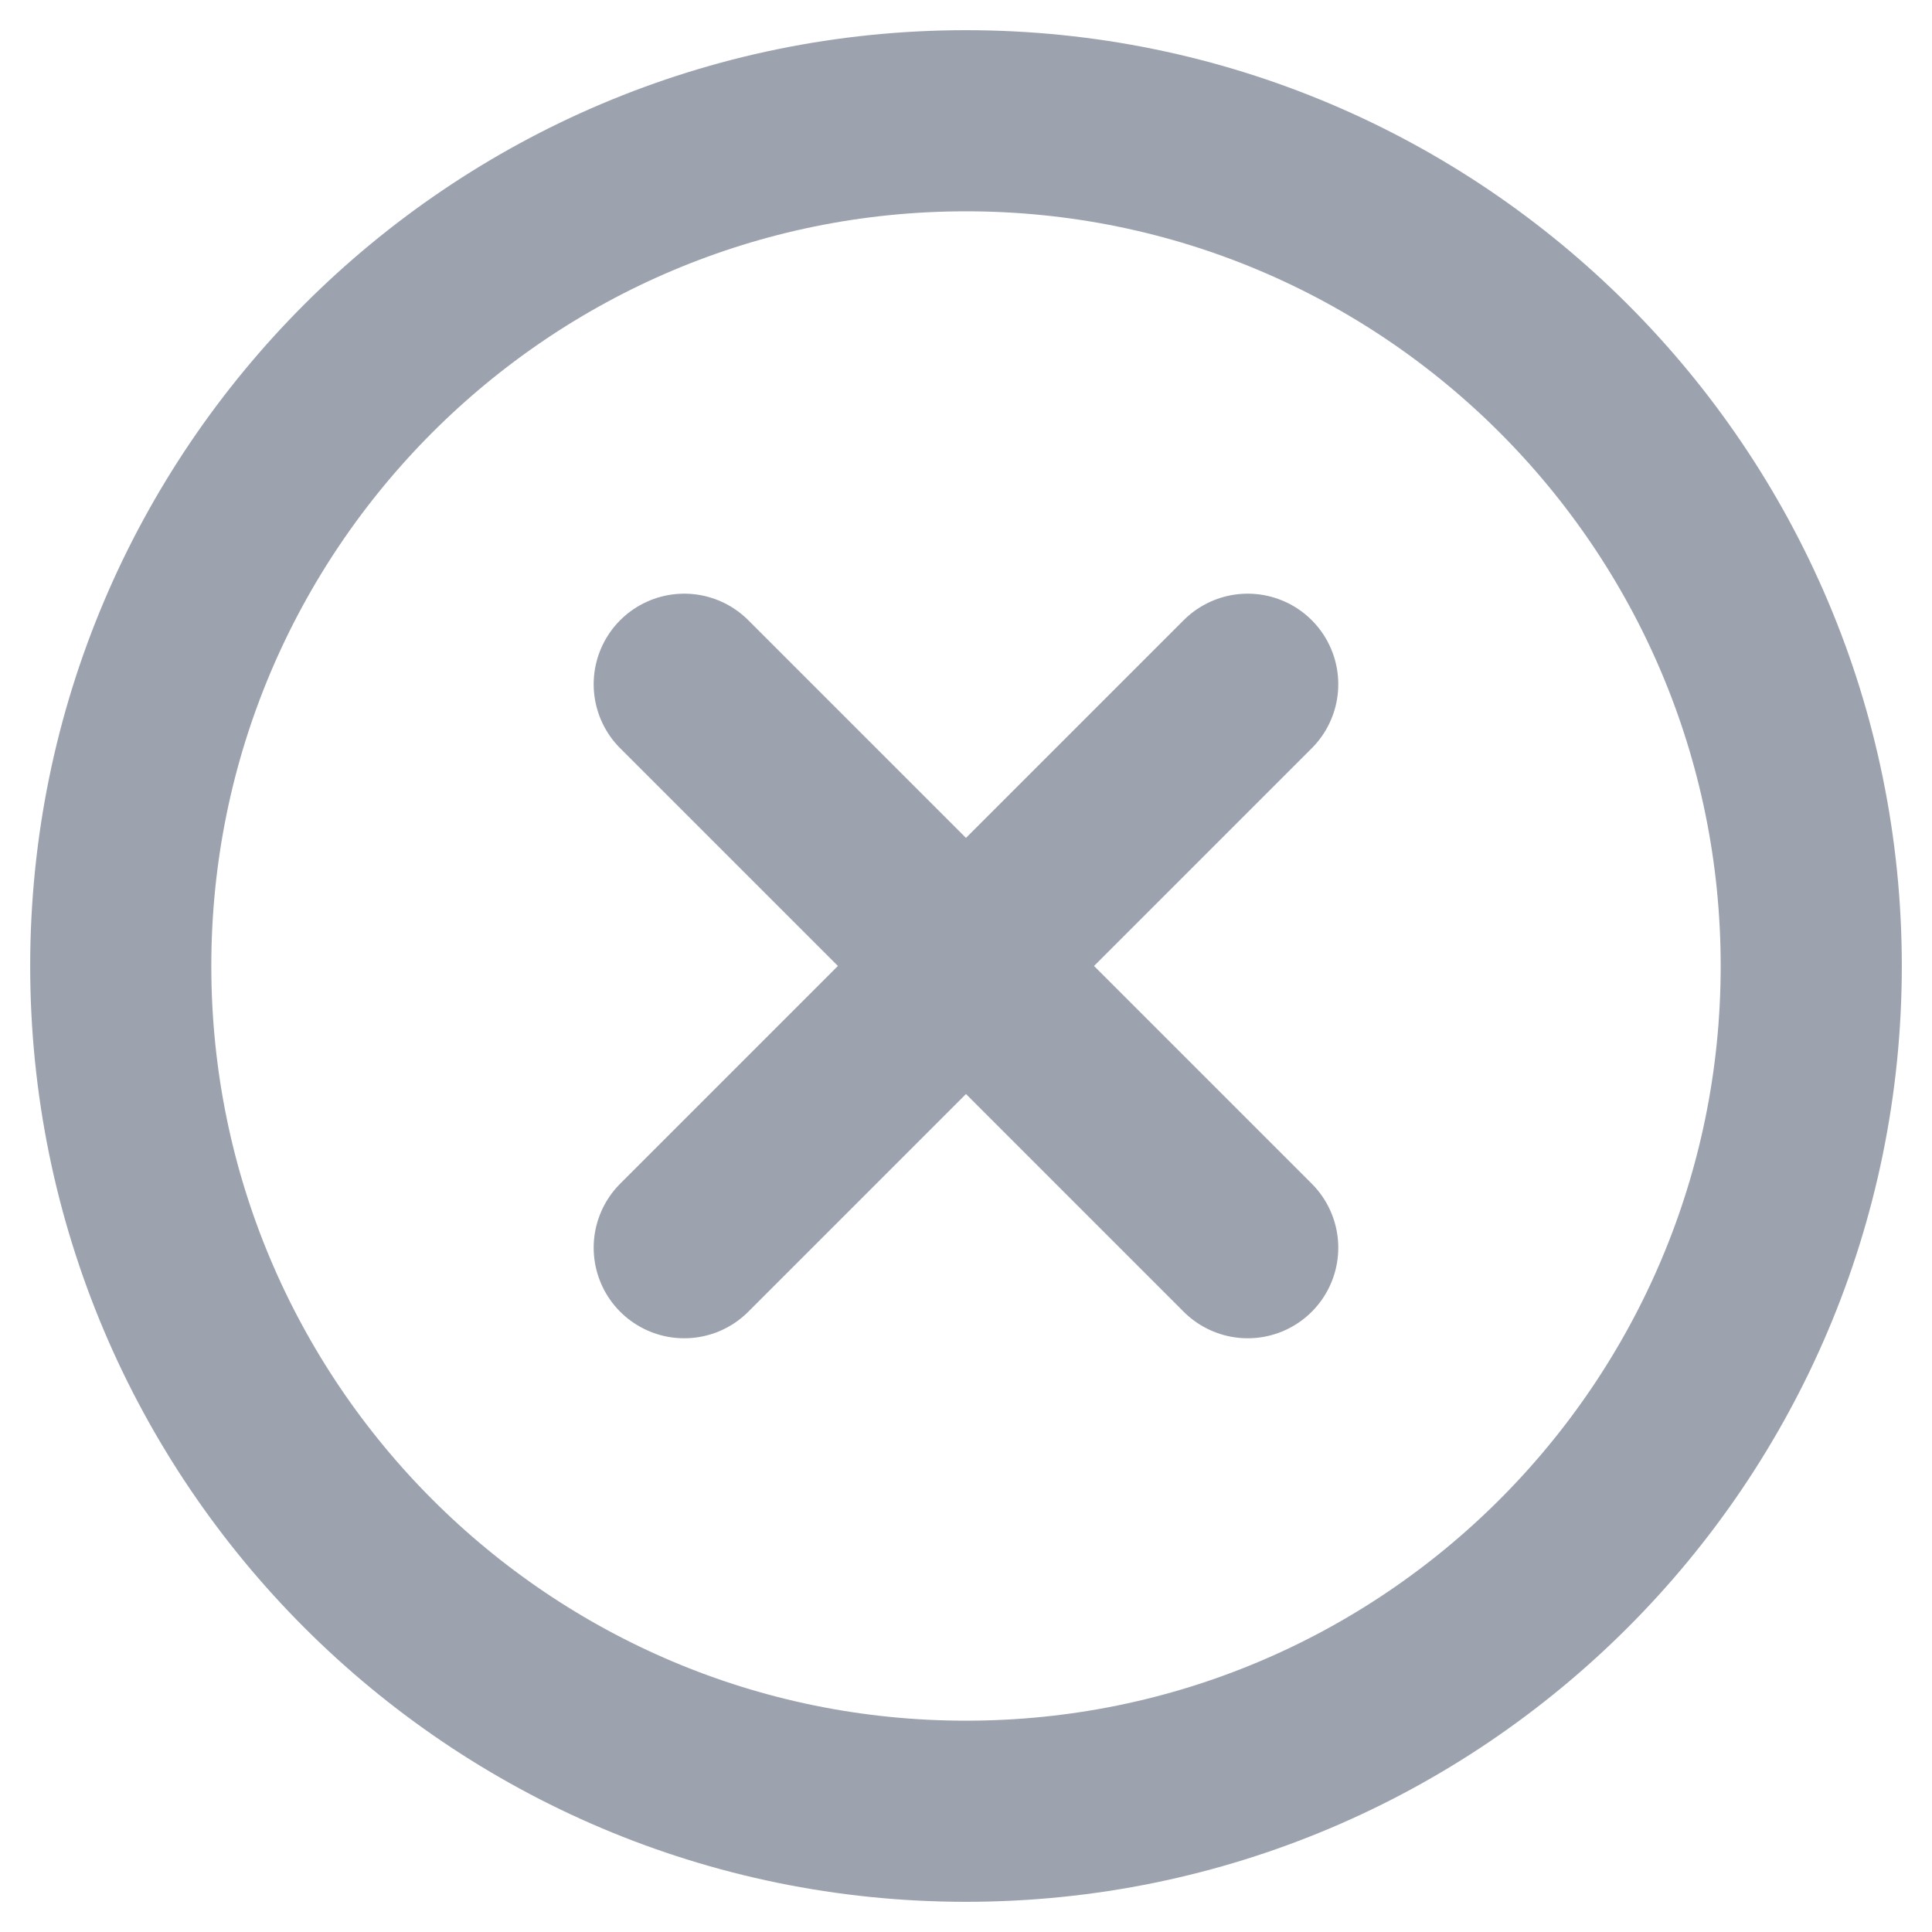 <svg width="32" height="32" viewBox="0 0 32 32" fill="none" xmlns="http://www.w3.org/2000/svg">
    <path
        d="M30 16C30 8.271 23.729 2 16 2C8.271 2 2 8.271 2 16C2 23.729 8.271 30 16 30C23.729 30 30 23.729 30 16Z"
        stroke="#9CA3AF" stroke-width="3" stroke-miterlimit="10"/>
    <path d="M11.333 20.666L20.666 11.333M20.666 20.666L11.333 11.333L20.666 20.666Z" stroke="#9CA3AF"
          stroke-width="3" stroke-linecap="round" stroke-linejoin="round"/>
</svg>
